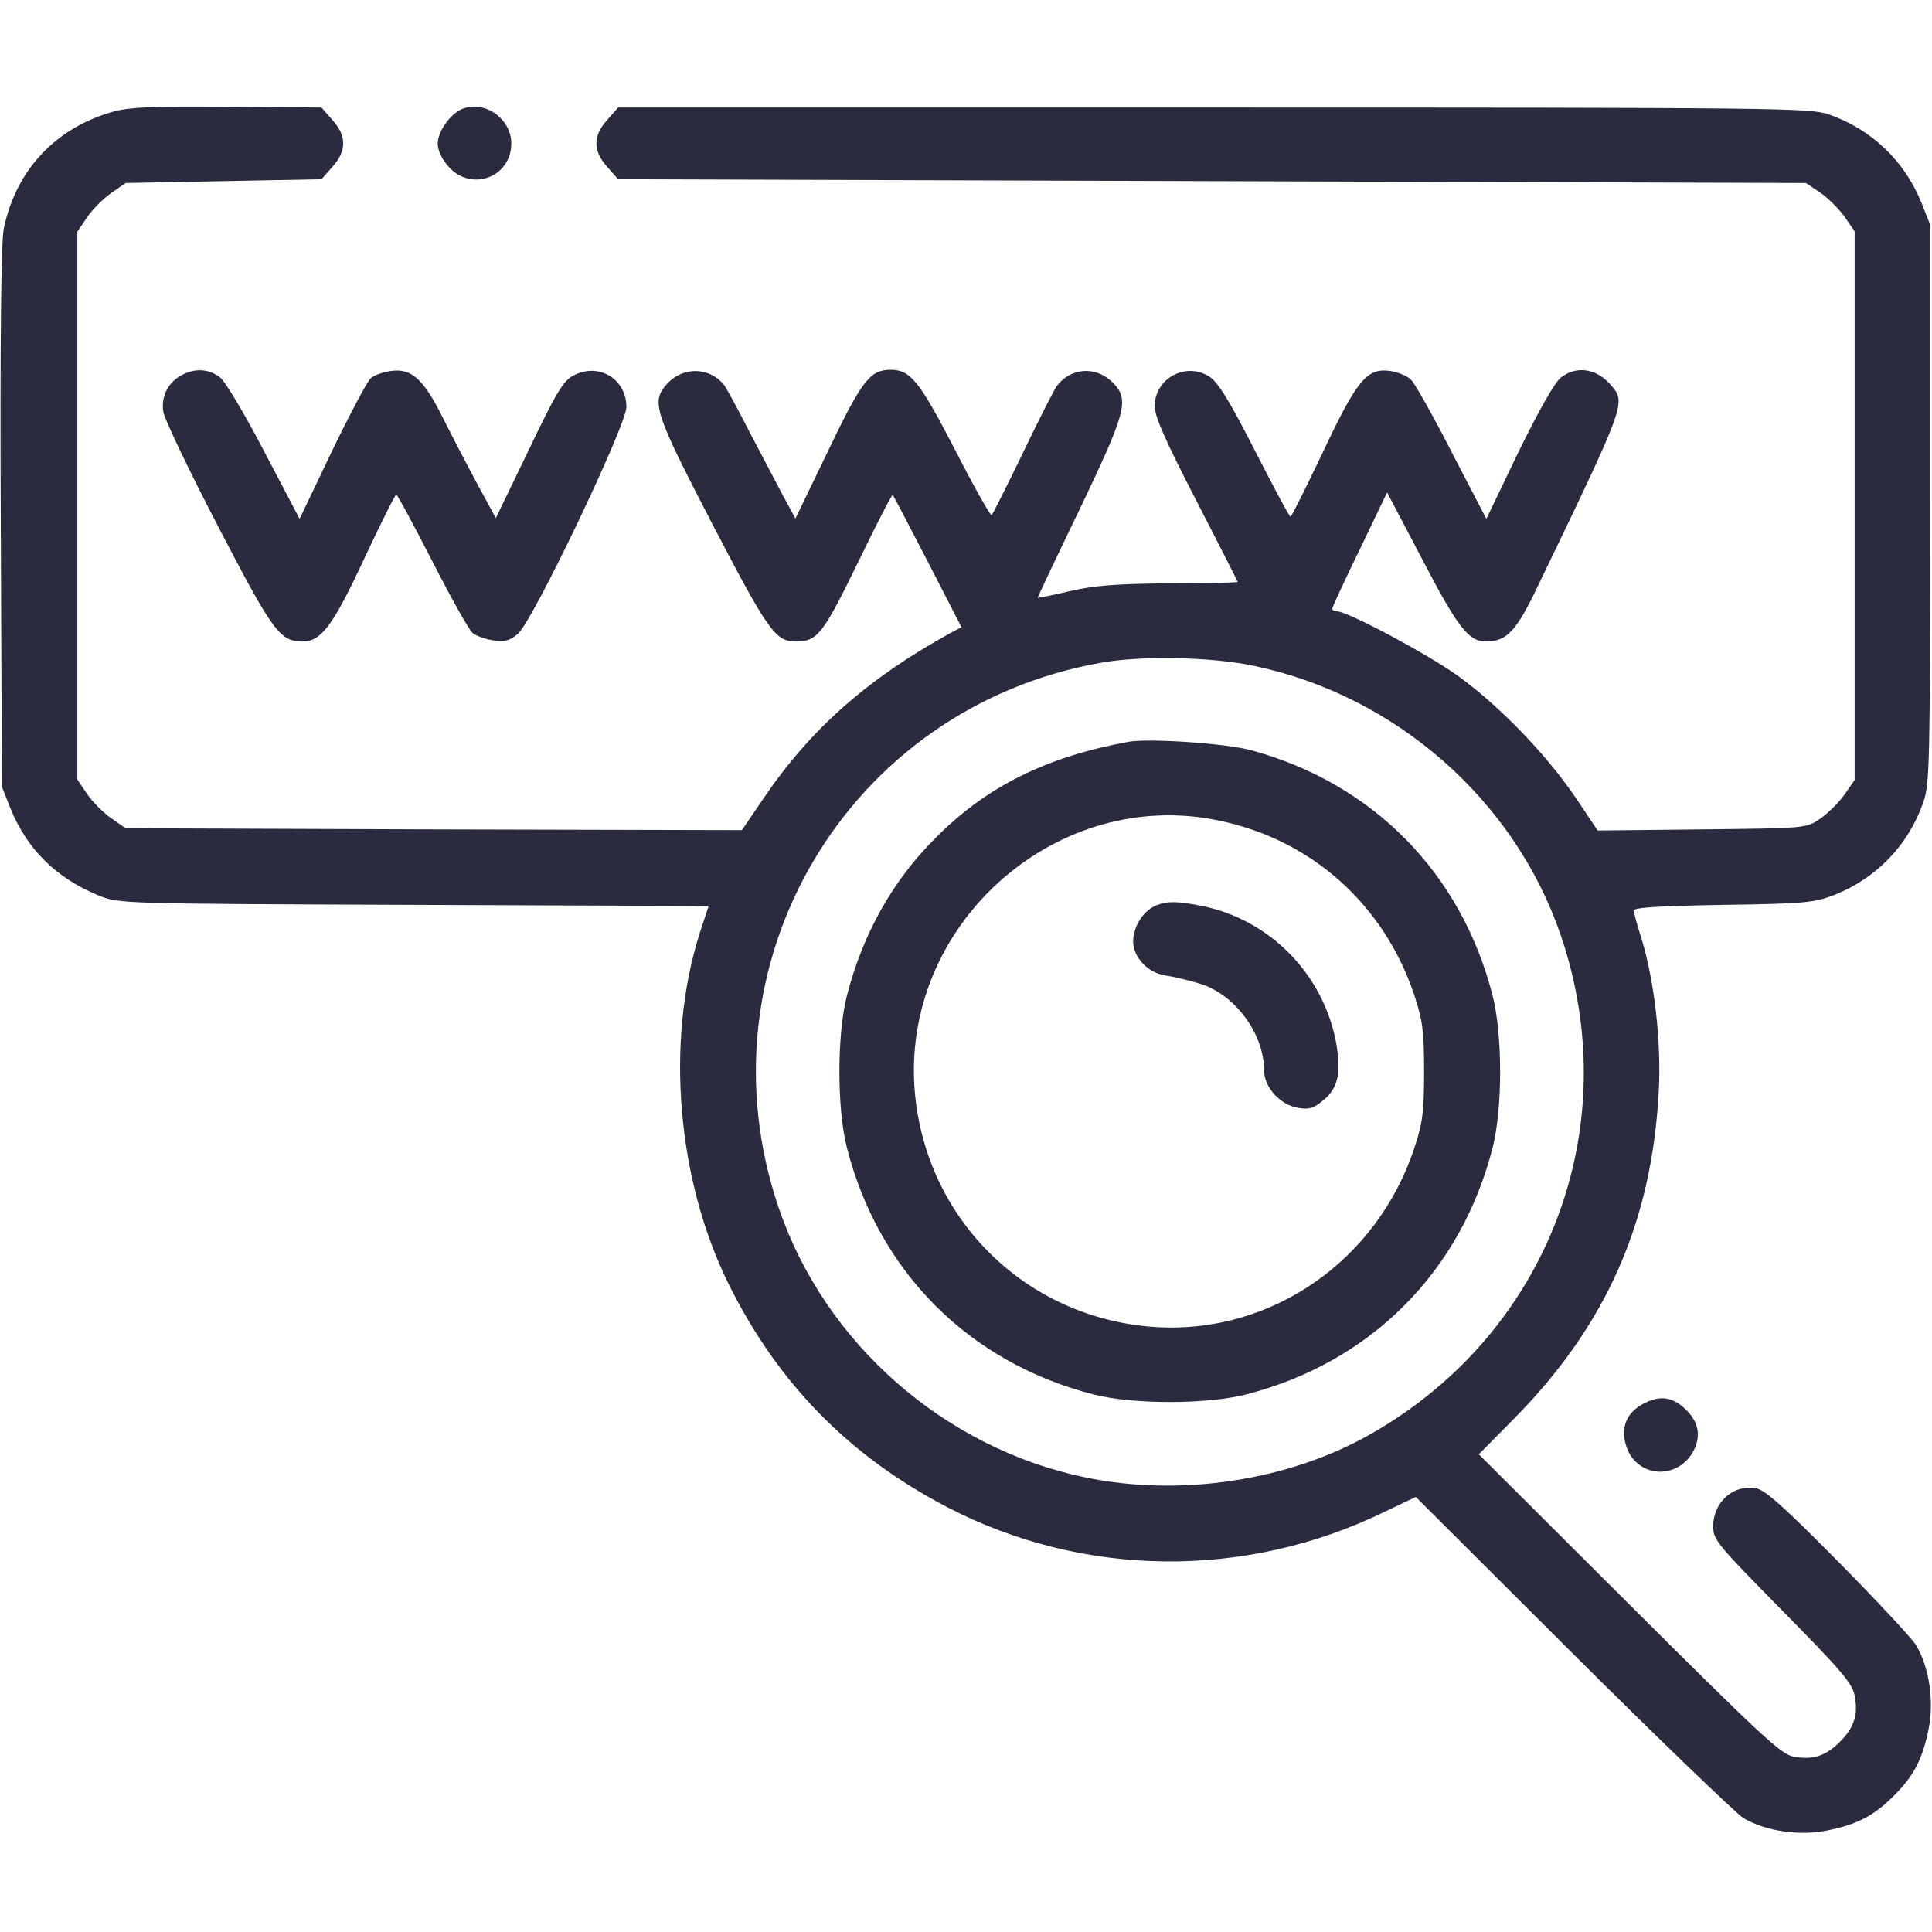 <?xml version="1.0" standalone="no"?>
<!DOCTYPE svg PUBLIC "-//W3C//DTD SVG 20010904//EN"
 "http://www.w3.org/TR/2001/REC-SVG-20010904/DTD/svg10.dtd">
<svg version="1.0" xmlns="http://www.w3.org/2000/svg"
 width="512pt" height="512pt" viewBox="0 0 512 512"
 preserveAspectRatio="xMidYMid meet">

<g transform="translate(0,512) scale(0.1,-0.1)"
fill="#2a2b3f" stroke="none">
<path d="M303 4825 c-154 -42 -261 -155 -293 -311 -7 -33 -10 -293 -8 -765 l3
-714 23 -58 c44 -108 121 -184 233 -230 54 -22 56 -22 835 -25 l782 -3 -24
-73 c-91 -287 -60 -653 78 -931 131 -263 320 -455 580 -590 359 -186 788 -191
1156 -12 l84 40 416 -415 c229 -228 433 -424 452 -436 59 -35 150 -48 222 -33
80 16 124 39 177 92 53 53 76 97 92 177 15 73 2 163 -33 222 -12 19 -105 119
-207 222 -142 144 -193 189 -217 194 -60 11 -113 -36 -114 -100 0 -37 9 -47
184 -225 154 -156 185 -192 191 -224 10 -51 -1 -85 -39 -123 -38 -38 -72 -49
-124 -39 -32 6 -87 57 -435 404 l-398 397 93 94 c245 248 366 522 384 870 7
128 -12 293 -46 403 -11 34 -20 67 -20 74 0 8 65 12 237 15 220 3 242 6 296
27 110 44 195 132 234 245 17 47 18 105 18 791 l0 740 -23 58 c-45 111 -133
195 -246 234 -48 17 -136 18 -1629 18 l-1579 0 -29 -33 c-38 -42 -38 -82 0
-124 l29 -33 1574 -5 1574 -5 37 -25 c21 -14 50 -43 65 -64 l27 -39 0 -727 0
-727 -27 -39 c-15 -21 -44 -50 -65 -64 -36 -25 -37 -25 -313 -28 l-276 -3 -59
88 c-78 115 -204 245 -313 323 -81 58 -291 170 -319 170 -7 0 -13 3 -12 8 0 4
33 75 73 157 l72 150 93 -177 c93 -179 123 -218 168 -218 56 0 81 26 139 148
229 475 233 484 196 528 -38 47 -93 57 -136 23 -16 -13 -58 -87 -112 -197
l-85 -177 -91 175 c-49 96 -98 183 -108 193 -9 10 -35 21 -57 24 -61 8 -87
-24 -179 -219 -44 -92 -81 -167 -84 -167 -3 -1 -45 79 -95 176 -67 132 -98
181 -120 195 -63 40 -145 -5 -145 -79 0 -27 30 -94 110 -249 61 -118 110 -215
110 -216 0 -2 -82 -4 -183 -4 -142 -1 -200 -6 -264 -21 -46 -11 -83 -18 -83
-17 0 2 50 108 112 236 122 255 131 288 89 332 -44 47 -114 43 -151 -8 -8 -12
-49 -92 -90 -178 -42 -87 -79 -160 -82 -163 -3 -3 -47 75 -97 173 -95 183
-118 212 -171 212 -54 0 -76 -28 -165 -214 l-87 -180 -30 55 c-16 30 -56 106
-89 169 -32 63 -64 122 -71 131 -38 46 -107 48 -149 3 -45 -48 -36 -74 120
-375 147 -282 166 -309 220 -309 57 0 72 19 164 208 49 101 90 182 93 180 2
-2 44 -82 93 -177 l89 -173 -30 -16 c-218 -120 -370 -254 -494 -437 l-58 -85
-816 2 -817 3 -39 27 c-21 15 -50 44 -64 65 l-25 37 0 726 0 726 25 37 c14 21
43 50 64 65 l39 27 259 5 260 5 29 33 c38 42 38 82 0 124 l-29 33 -249 2
c-190 2 -260 -1 -300 -12z m3022 -1470 c375 -79 689 -356 811 -713 174 -509
-32 -1053 -501 -1321 -218 -125 -507 -169 -760 -116 -374 78 -689 356 -811
713 -221 647 182 1328 856 1446 106 19 295 15 405 -9z"/>
<path d="M2990 3154 c-218 -40 -375 -118 -510 -254 -115 -114 -194 -256 -236
-420 -26 -104 -26 -296 0 -400 84 -331 325 -572 656 -656 104 -26 296 -26 400
0 331 84 572 325 656 656 26 104 26 296 0 400 -83 326 -317 564 -641 652 -68
18 -271 32 -325 22z m242 -209 c245 -51 436 -223 516 -462 22 -67 26 -95 26
-203 0 -108 -4 -136 -26 -203 -99 -298 -378 -492 -683 -474 -349 21 -621 293
-642 642 -25 436 384 791 809 700z"/>
<path d="M3065 2721 c-31 -13 -55 -45 -61 -83 -8 -46 32 -95 84 -103 20 -3 60
-12 89 -21 94 -27 173 -132 173 -231 0 -44 43 -92 91 -99 28 -5 41 -1 67 21
38 32 47 72 33 151 -34 184 -178 329 -360 364 -63 12 -88 12 -116 1z"/>
<path d="M1224 4831 c-32 -14 -64 -60 -64 -92 0 -17 11 -41 29 -61 60 -67 166
-28 166 62 0 66 -72 116 -131 91z"/>
<path d="M480 4125 c-35 -19 -54 -57 -47 -97 3 -19 68 -155 145 -303 146 -281
164 -305 224 -305 49 0 80 41 163 219 44 94 82 170 85 170 3 1 45 -78 95 -175
49 -96 97 -182 107 -191 9 -8 34 -17 55 -20 32 -4 45 -1 66 18 40 35 287 552
287 600 0 75 -73 119 -140 84 -27 -14 -45 -43 -119 -198 l-87 -180 -51 94
c-28 52 -69 131 -91 175 -50 100 -82 128 -135 121 -21 -3 -45 -11 -54 -19 -9
-7 -55 -94 -103 -193 l-86 -180 -93 177 c-51 98 -103 186 -118 198 -30 23 -67
25 -103 5z"/>
<path d="M4359 1402 c-47 -23 -65 -63 -50 -112 26 -87 138 -95 180 -13 18 36
13 71 -16 102 -36 38 -70 45 -114 23z"/>
</g>
</svg>
